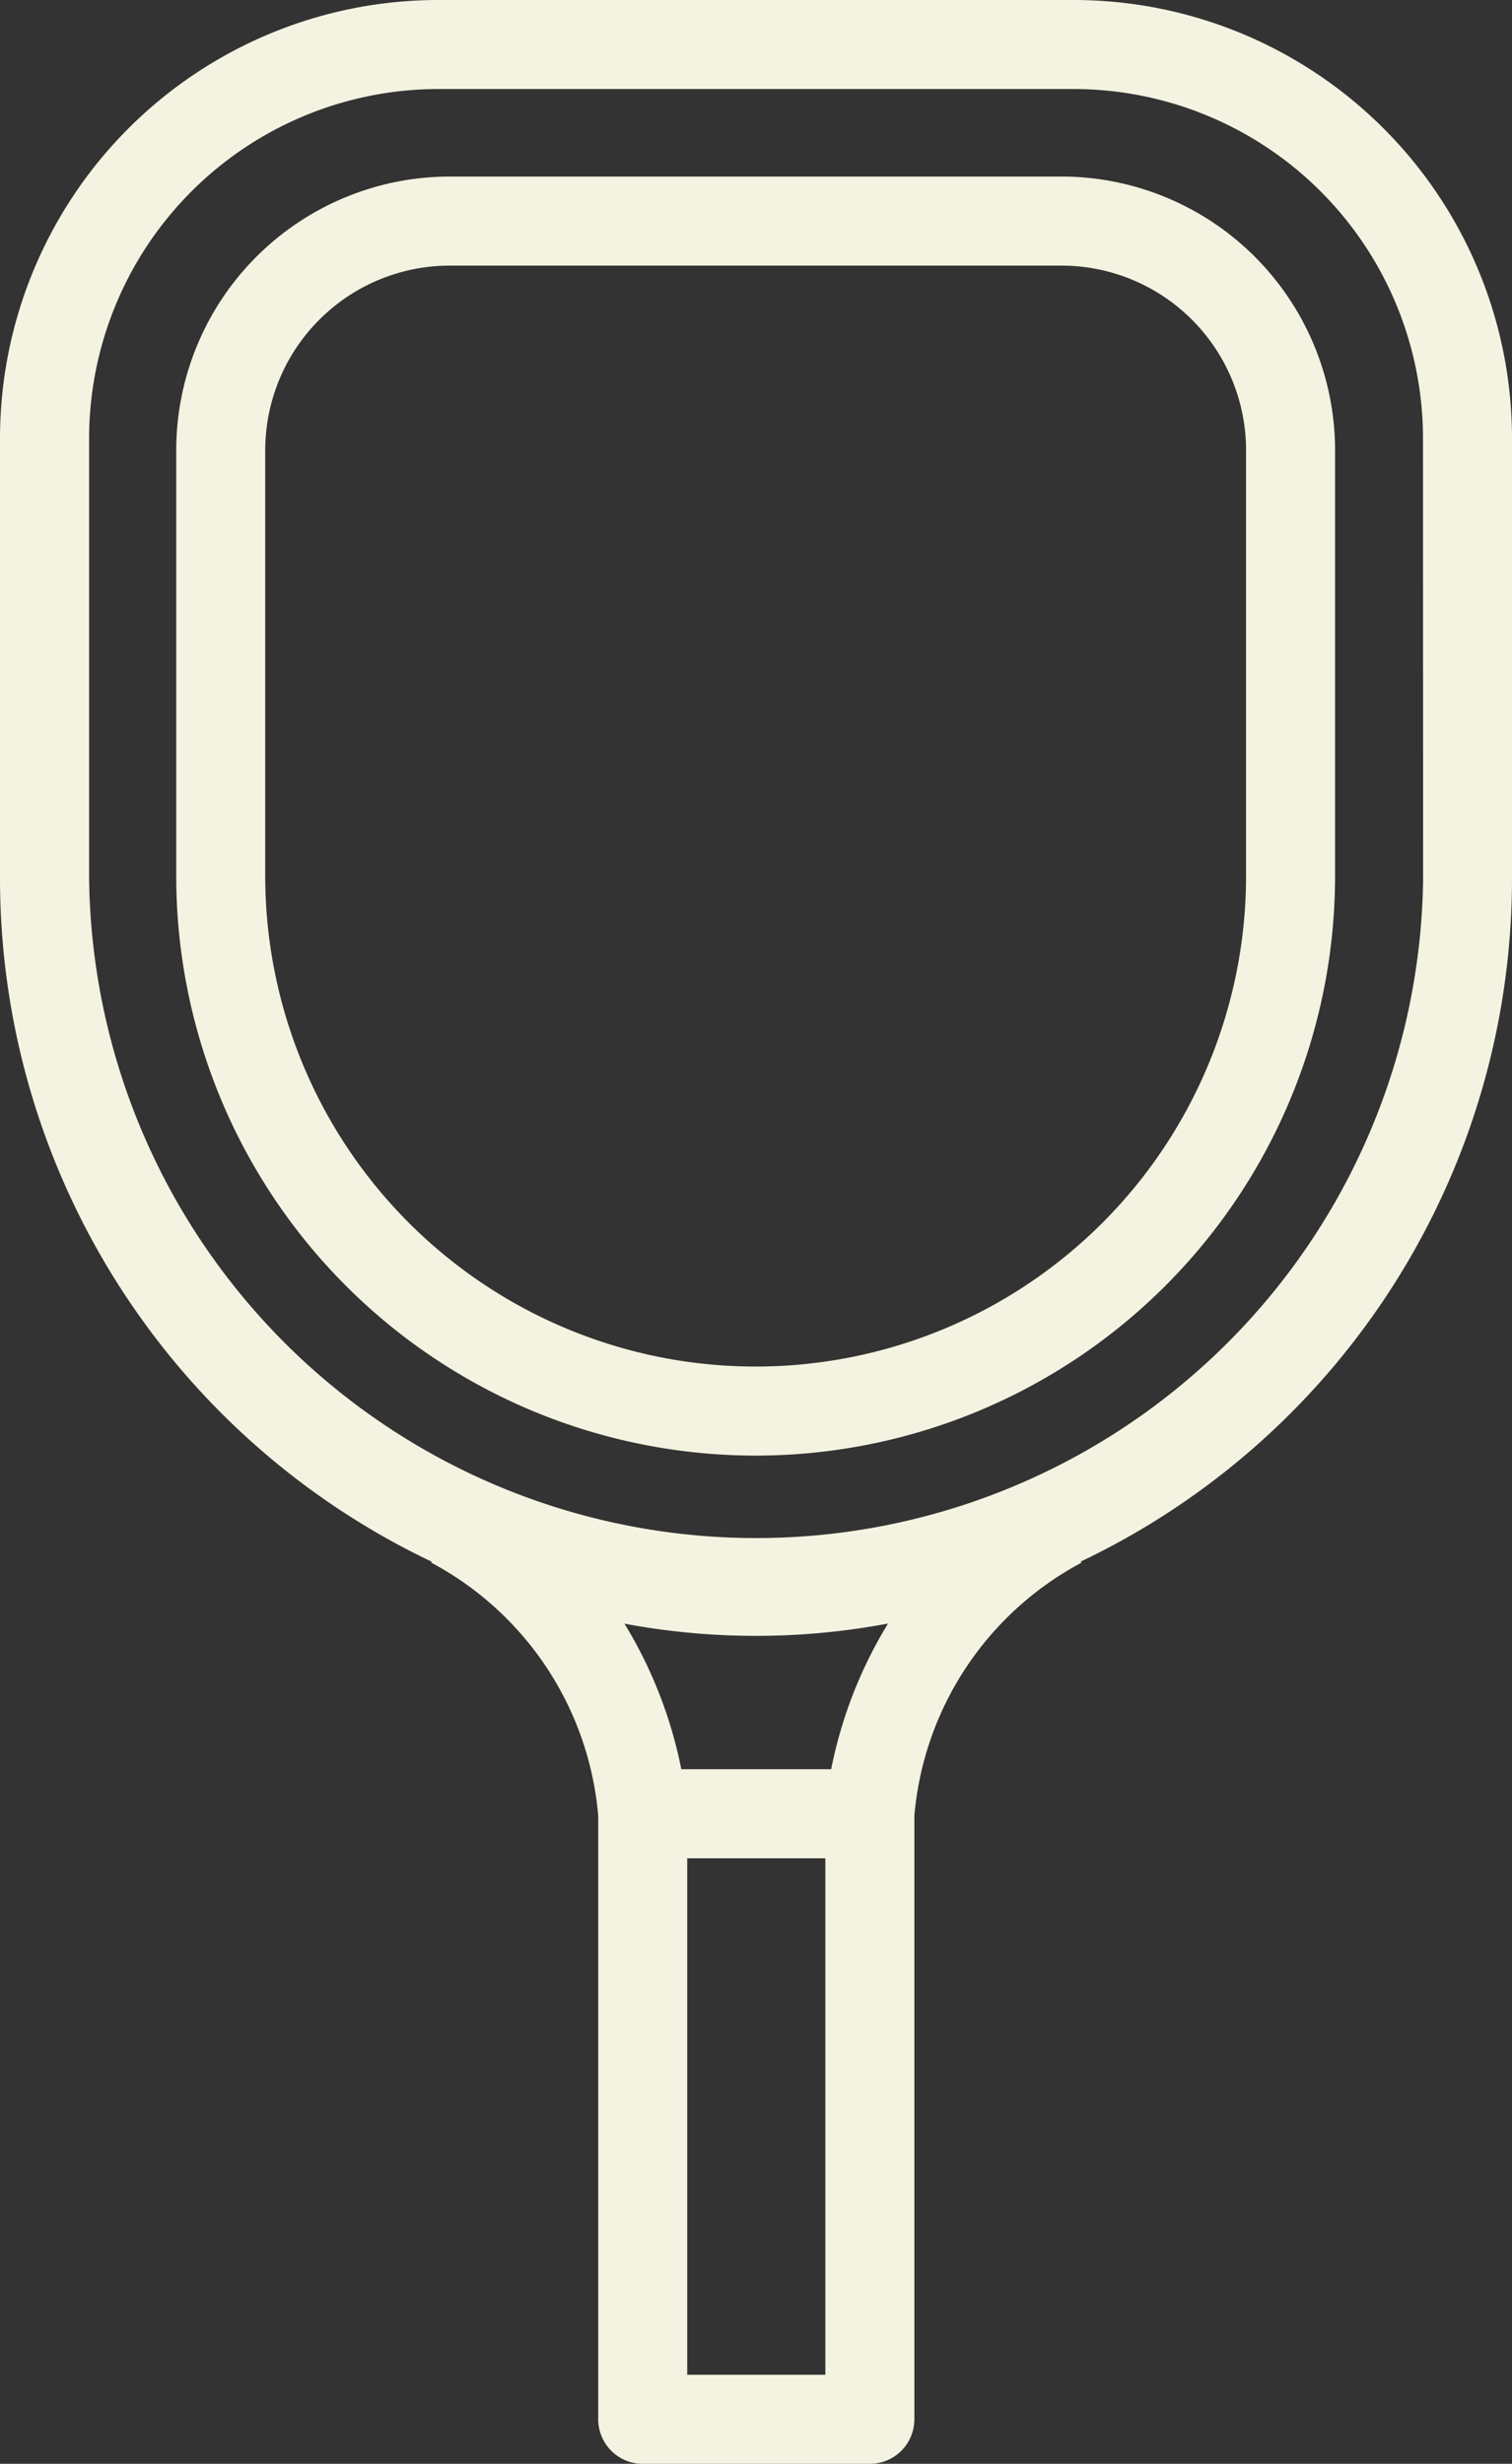 <?xml version="1.0" encoding="UTF-8"?> <svg xmlns="http://www.w3.org/2000/svg" viewBox="0 0 12.741 20.751"><rect x="0" y="0" width="12.741" height="20.751" fill="#333333" stroke="none"/><defs><style>.cls-1{fill:#f4f3e1;}</style></defs><title>Asset 19</title><g id="Layer_2" data-name="Layer 2"><g id="Layer_1-2" data-name="Layer 1"><path class="cls-1" d="M9.051,0H3.69A3.694,3.694,0,0,0,0,3.69V7.408a6.372,6.372,0,0,0,3.638,5.745l-.004.008A2.674,2.674,0,0,1,5.041,15.293V20.376a.375.375,0,0,0,.375.375H7.33a.375.375,0,0,0,.375-.375V15.293a2.674,2.674,0,0,1,1.407-2.131l-.005-.01a6.372,6.372,0,0,0,3.634-5.744V3.69A3.694,3.694,0,0,0,9.051,0ZM6.955,20.001H5.791v-4.35H6.955Zm.05-5.1H5.741a3.742,3.742,0,0,0-.479-1.226,6.02,6.02,0,0,0,2.221-.001A3.742,3.742,0,0,0,7.004,14.901Zm4.987-7.493a5.621,5.621,0,0,1-11.241,0V3.69A2.944,2.944,0,0,1,3.69.75H9.051a2.944,2.944,0,0,1,2.94,2.94Z"></path><path class="cls-1" d="M8.945,1.487H3.789A2.306,2.306,0,0,0,1.485,3.791V7.377a4.882,4.882,0,0,0,9.765,0V3.791A2.307,2.307,0,0,0,8.945,1.487ZM10.5,7.377a4.132,4.132,0,0,1-8.265,0V3.791A1.556,1.556,0,0,1,3.789,2.237H8.945A1.556,1.556,0,0,1,10.5,3.791Z"></path></g></g></svg> 